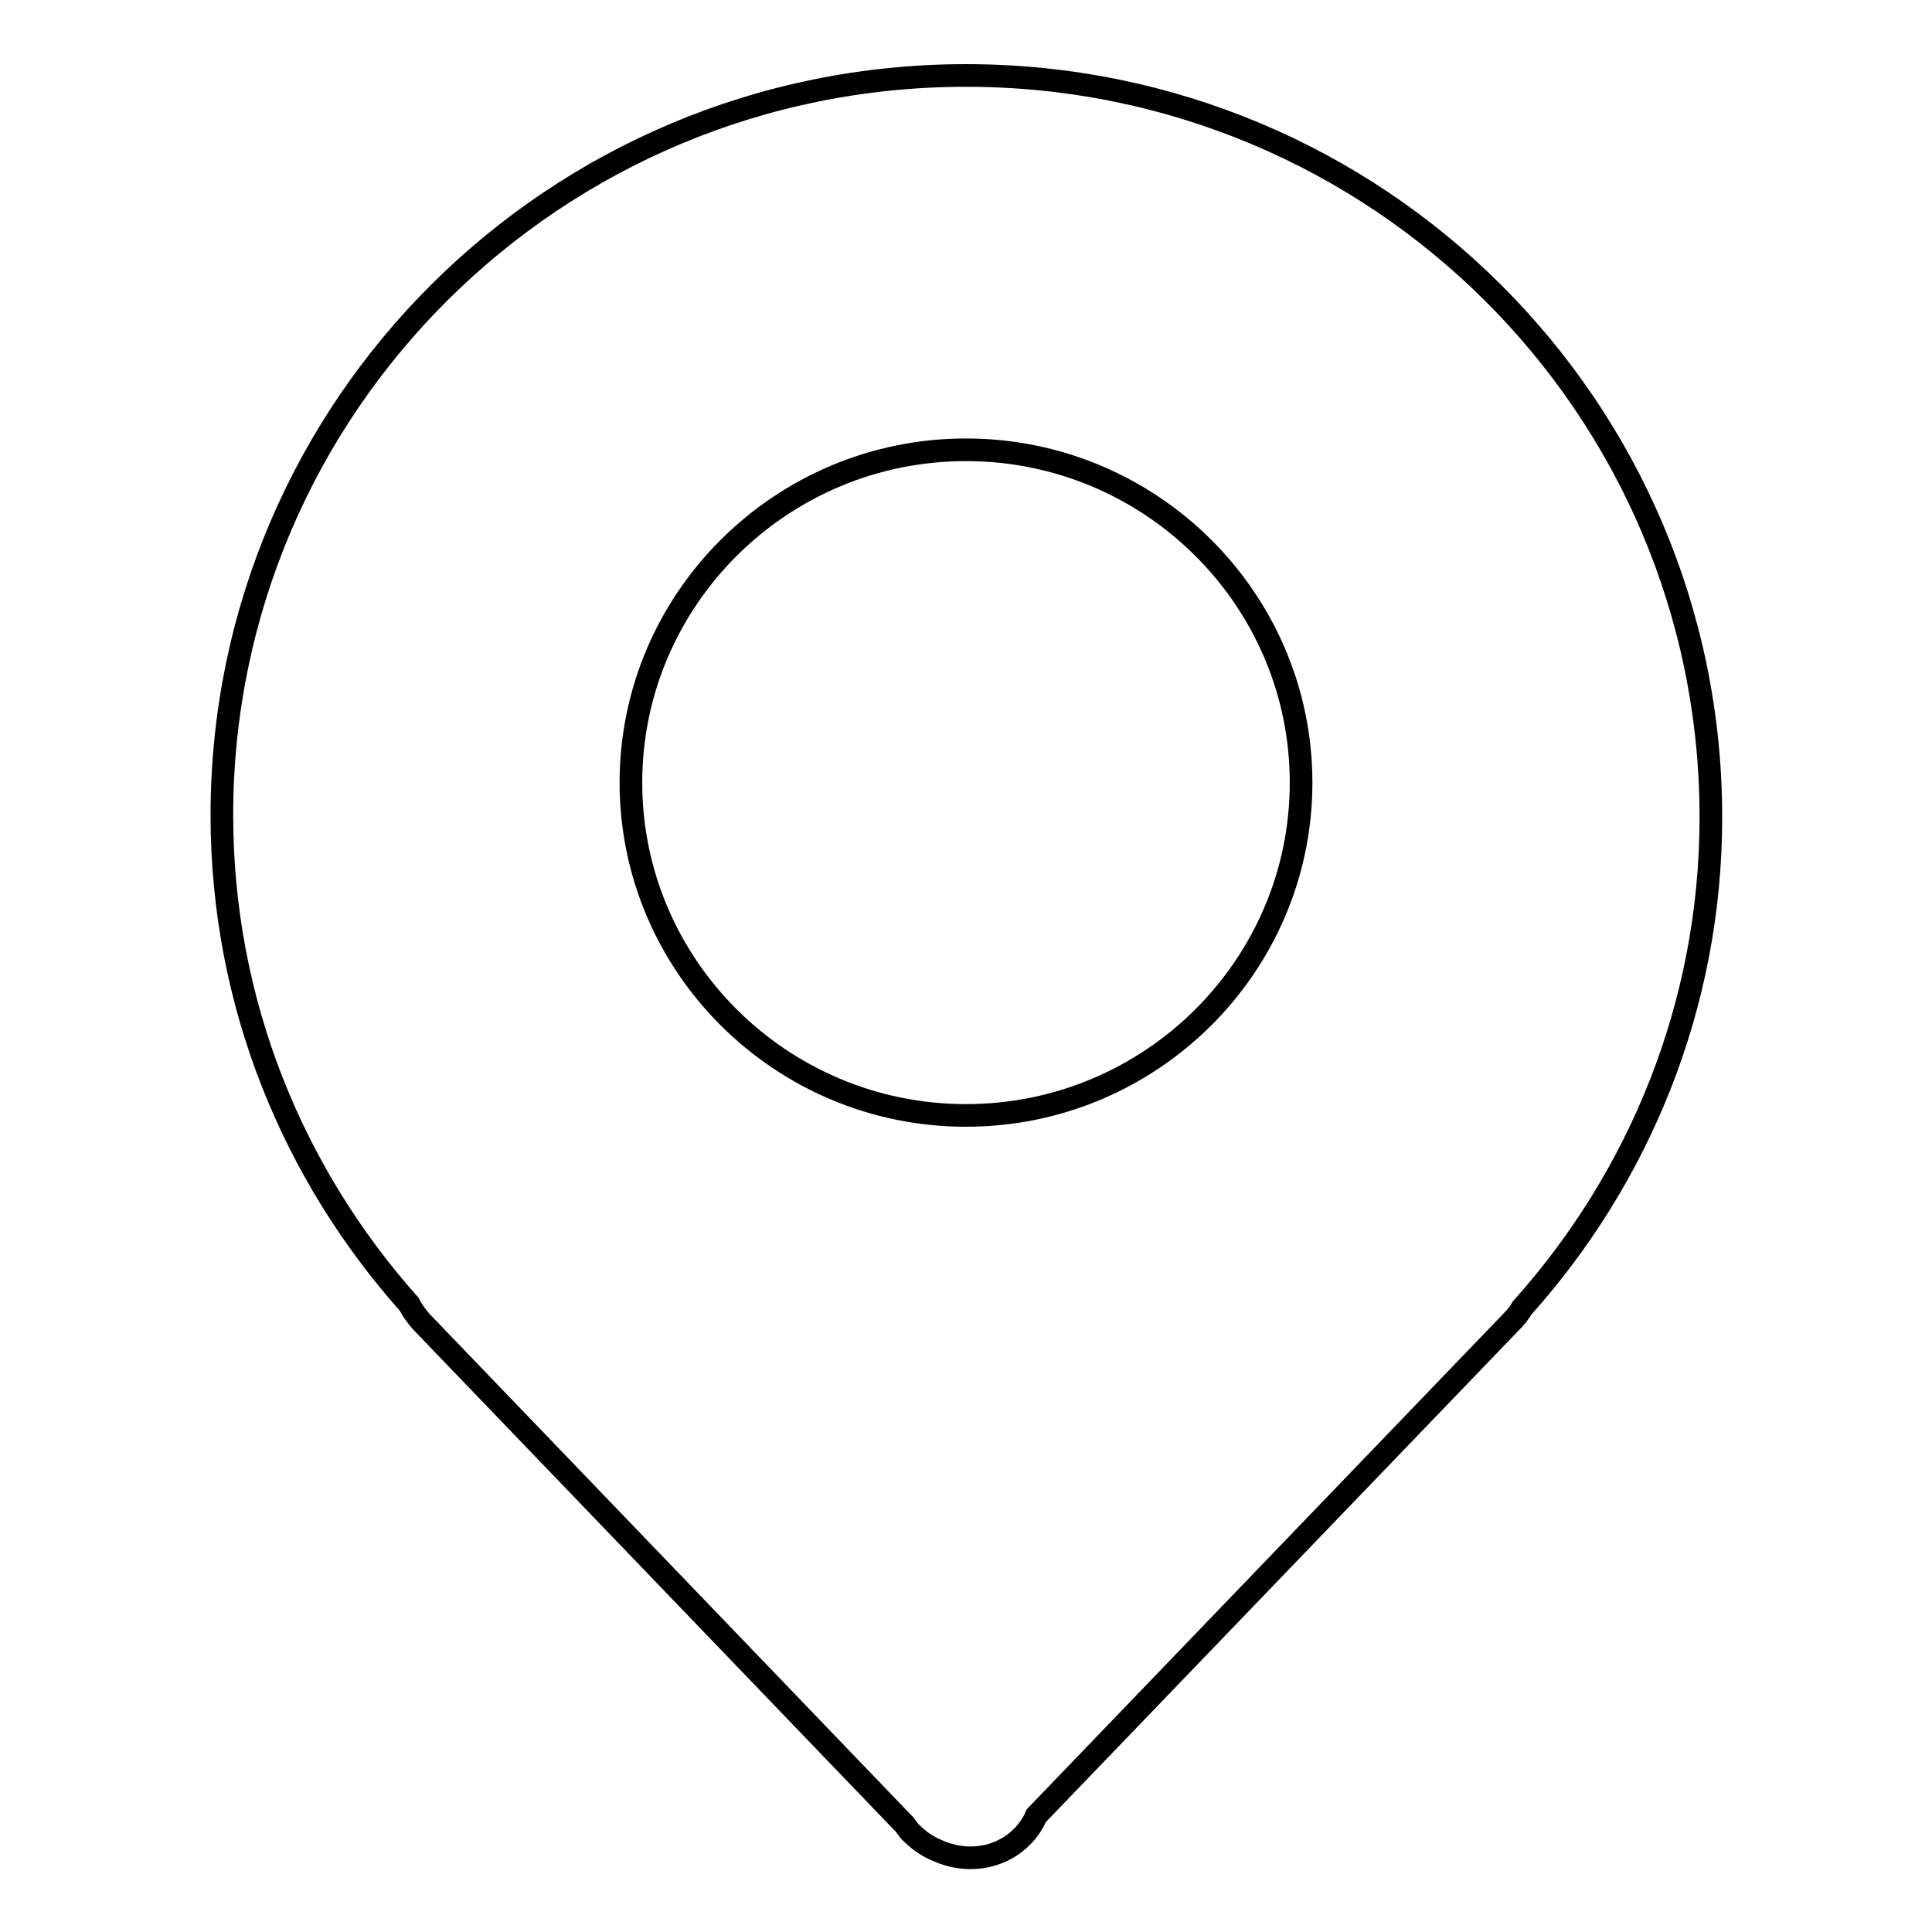 <?xml version="1.0" encoding="utf-8"?>
<!-- Svg Vector Icons : http://www.onlinewebfonts.com/icon -->
<!DOCTYPE svg PUBLIC "-//W3C//DTD SVG 1.1//EN" "http://www.w3.org/Graphics/SVG/1.1/DTD/svg11.dtd">
<svg version="1.1" xmlns="http://www.w3.org/2000/svg" xmlns:xlink="http://www.w3.org/1999/xlink" x="0px" y="0px" viewBox="0 0 256 256" enable-background="new 0 0 256 256" xml:space="preserve">
<g> <path stroke-width="3" fill-opacity="0" stroke="#000000"  d="M128,10c-54.5,0-98.6,43.9-98.6,98c0,24.9,9.4,47.5,24.8,64.8c0.4,0.8,1,1.6,1.6,2.3l64.1,66.7 c0.3,0.4,0.6,0.9,1,1.2c1,1,2.1,1.7,3.3,2.2c3.7,1.7,8.2,1.2,11.2-1.8c0.8-0.8,1.5-1.8,1.9-2.8l62.9-65.4c0.6-0.6,1.1-1.2,1.5-1.9 c15.5-17.3,25-40.1,25-65C226.7,53.9,182.5,10,128,10z M128,147.8c-24.5,0-44.4-19.8-44.4-44.1c0-24.3,19.9-44.1,44.4-44.1 c24.5,0,44.4,19.8,44.4,44.1C172.4,128,152.5,147.8,128,147.8z"/></g>
</svg>